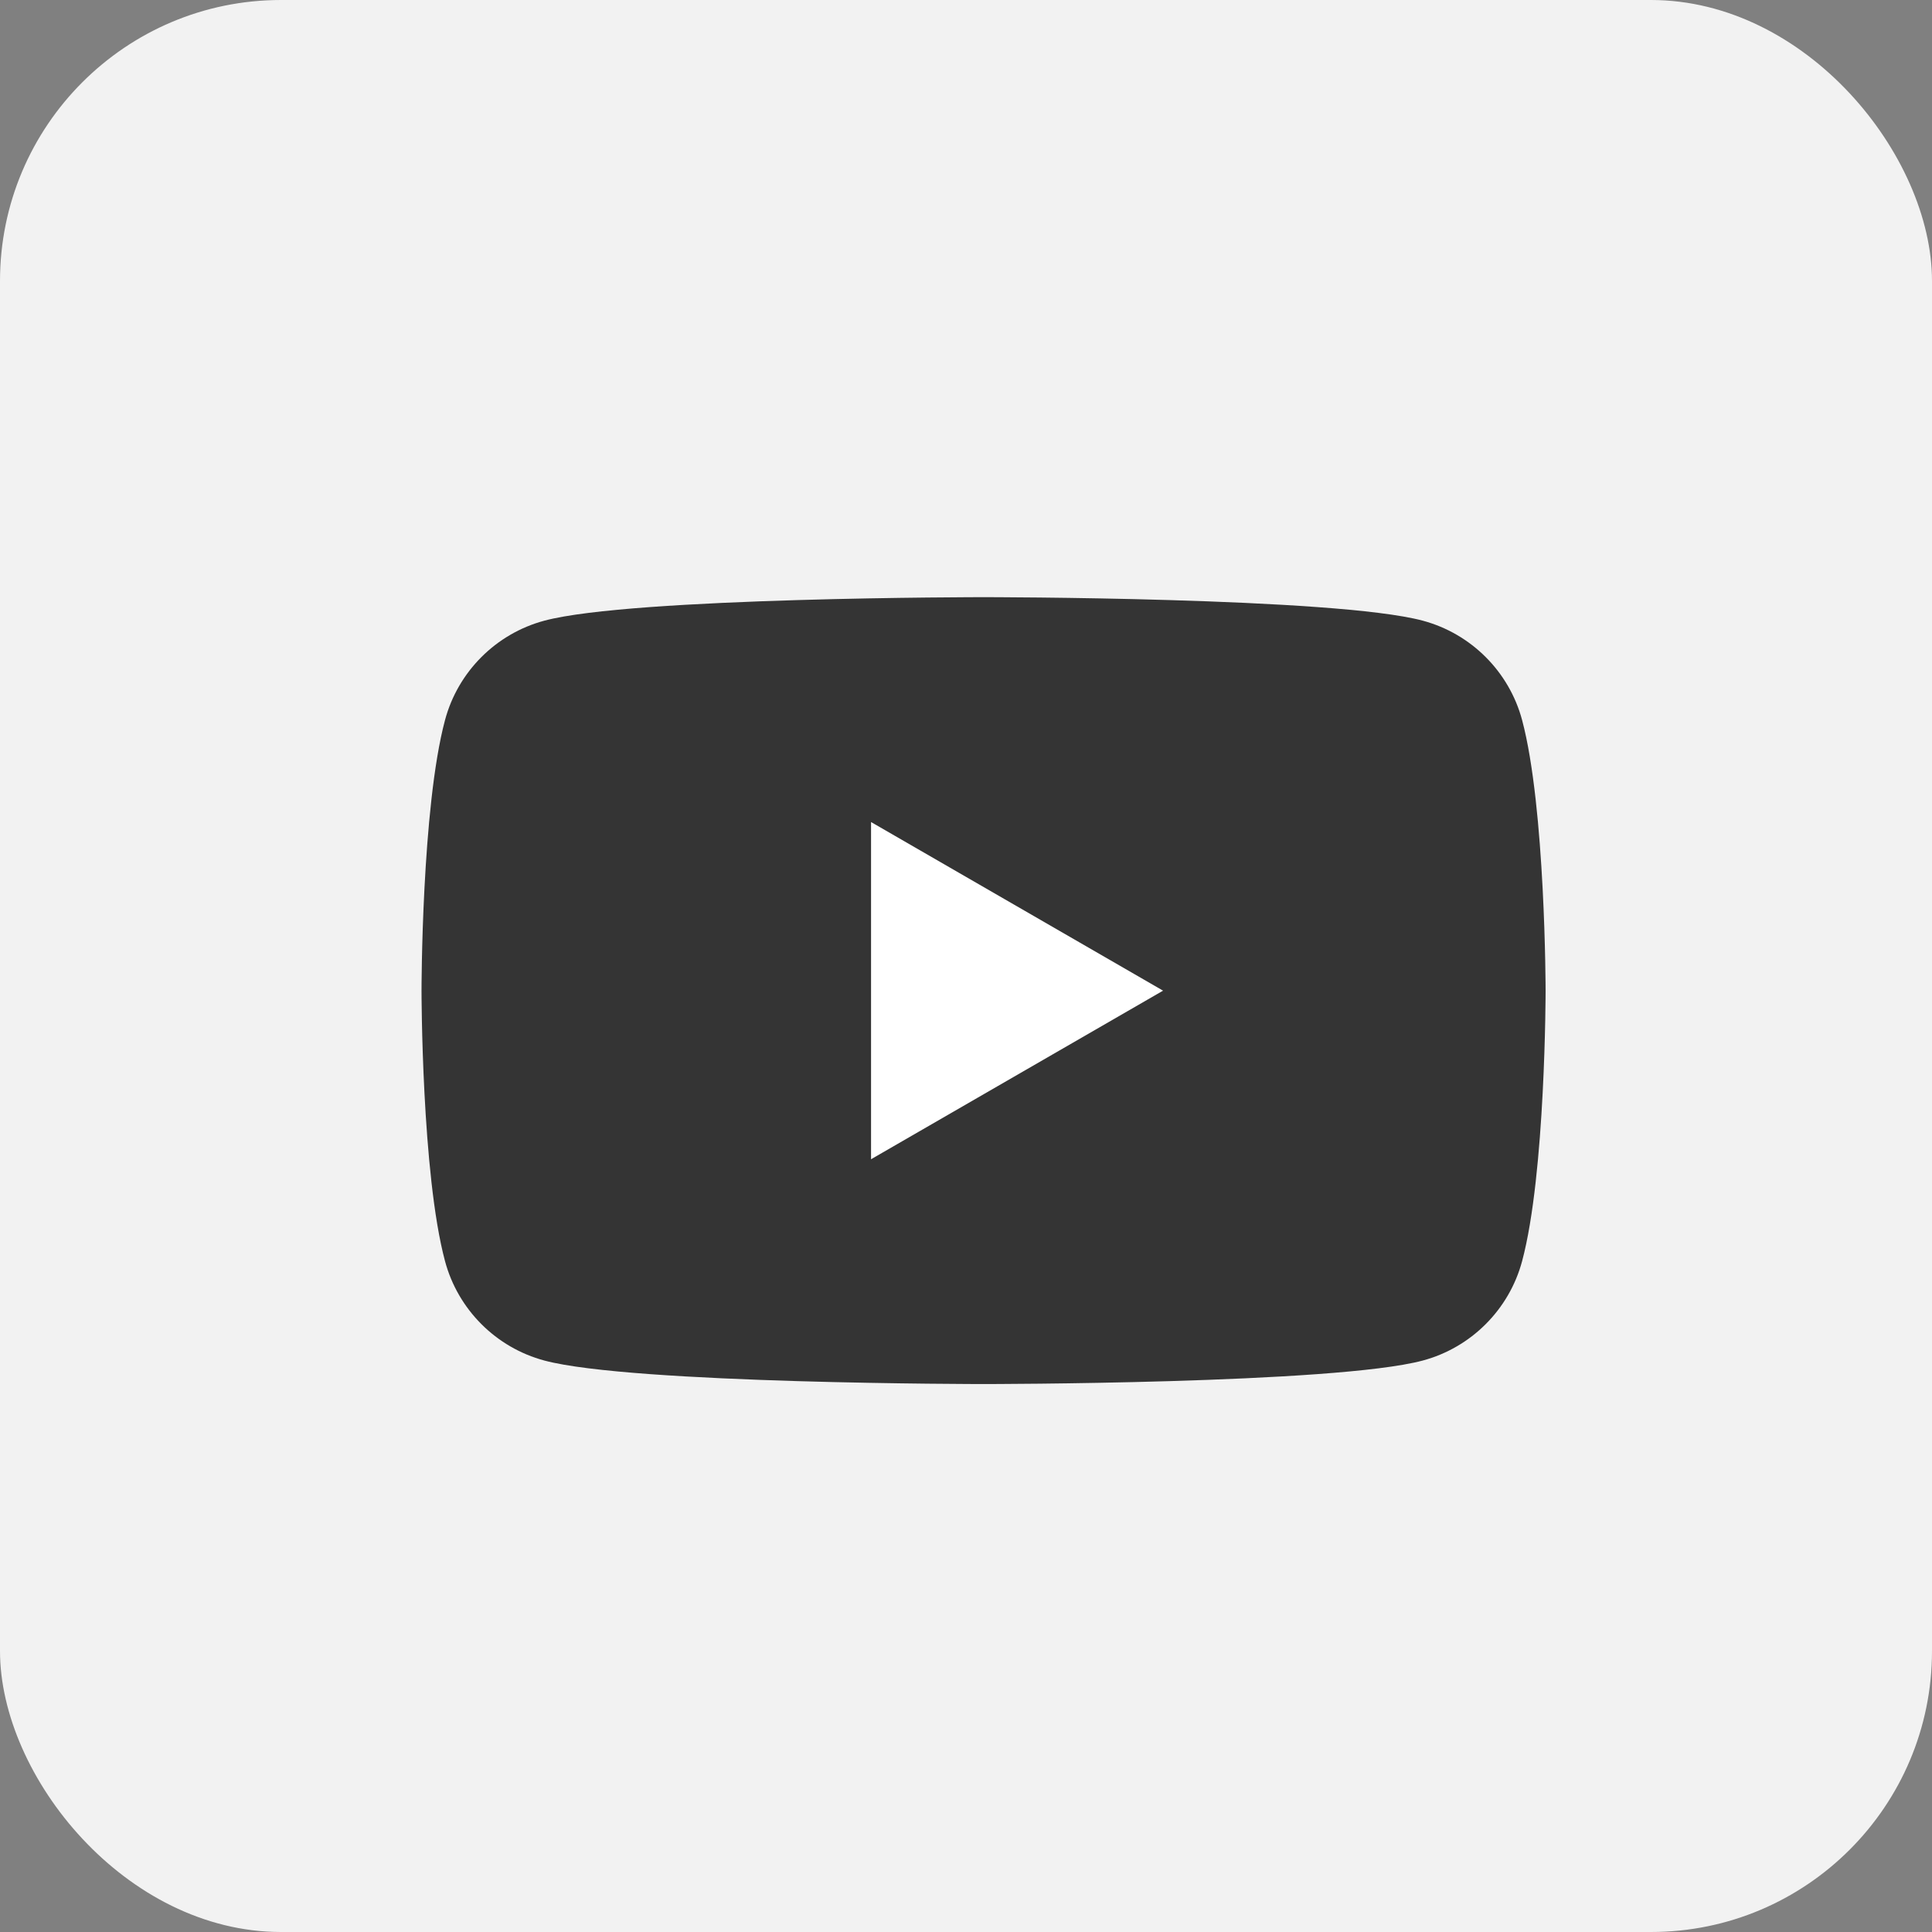 <?xml version="1.0" encoding="UTF-8"?> <svg xmlns="http://www.w3.org/2000/svg" width="55" height="55" viewBox="0 0 55 55" fill="none"><rect x="0" y="0" width="55" height="55" fill="#808080" stroke="none"/><rect width="55" height="55" rx="8" fill="#F2F2F2"></rect><path d="M43.331 20.498C42.962 19.12 41.879 18.038 40.502 17.669C38.007 17 28 17 28 17C28 17 17.993 17 15.498 17.669C14.12 18.038 13.038 19.12 12.669 20.498C12 22.993 12 28.201 12 28.201C12 28.201 12 33.408 12.669 35.903C13.038 37.281 14.12 38.363 15.498 38.732C17.993 39.401 28 39.401 28 39.401C28 39.401 38.007 39.401 40.502 38.732C41.879 38.363 42.962 37.281 43.331 35.903C44 33.408 44 28.201 44 28.201C44 28.201 43.997 22.993 43.331 20.498Z" fill="#343434"></path><path d="M24.797 33.001L33.11 28.202L24.797 23.402V33.001Z" fill="white"></path></svg> 